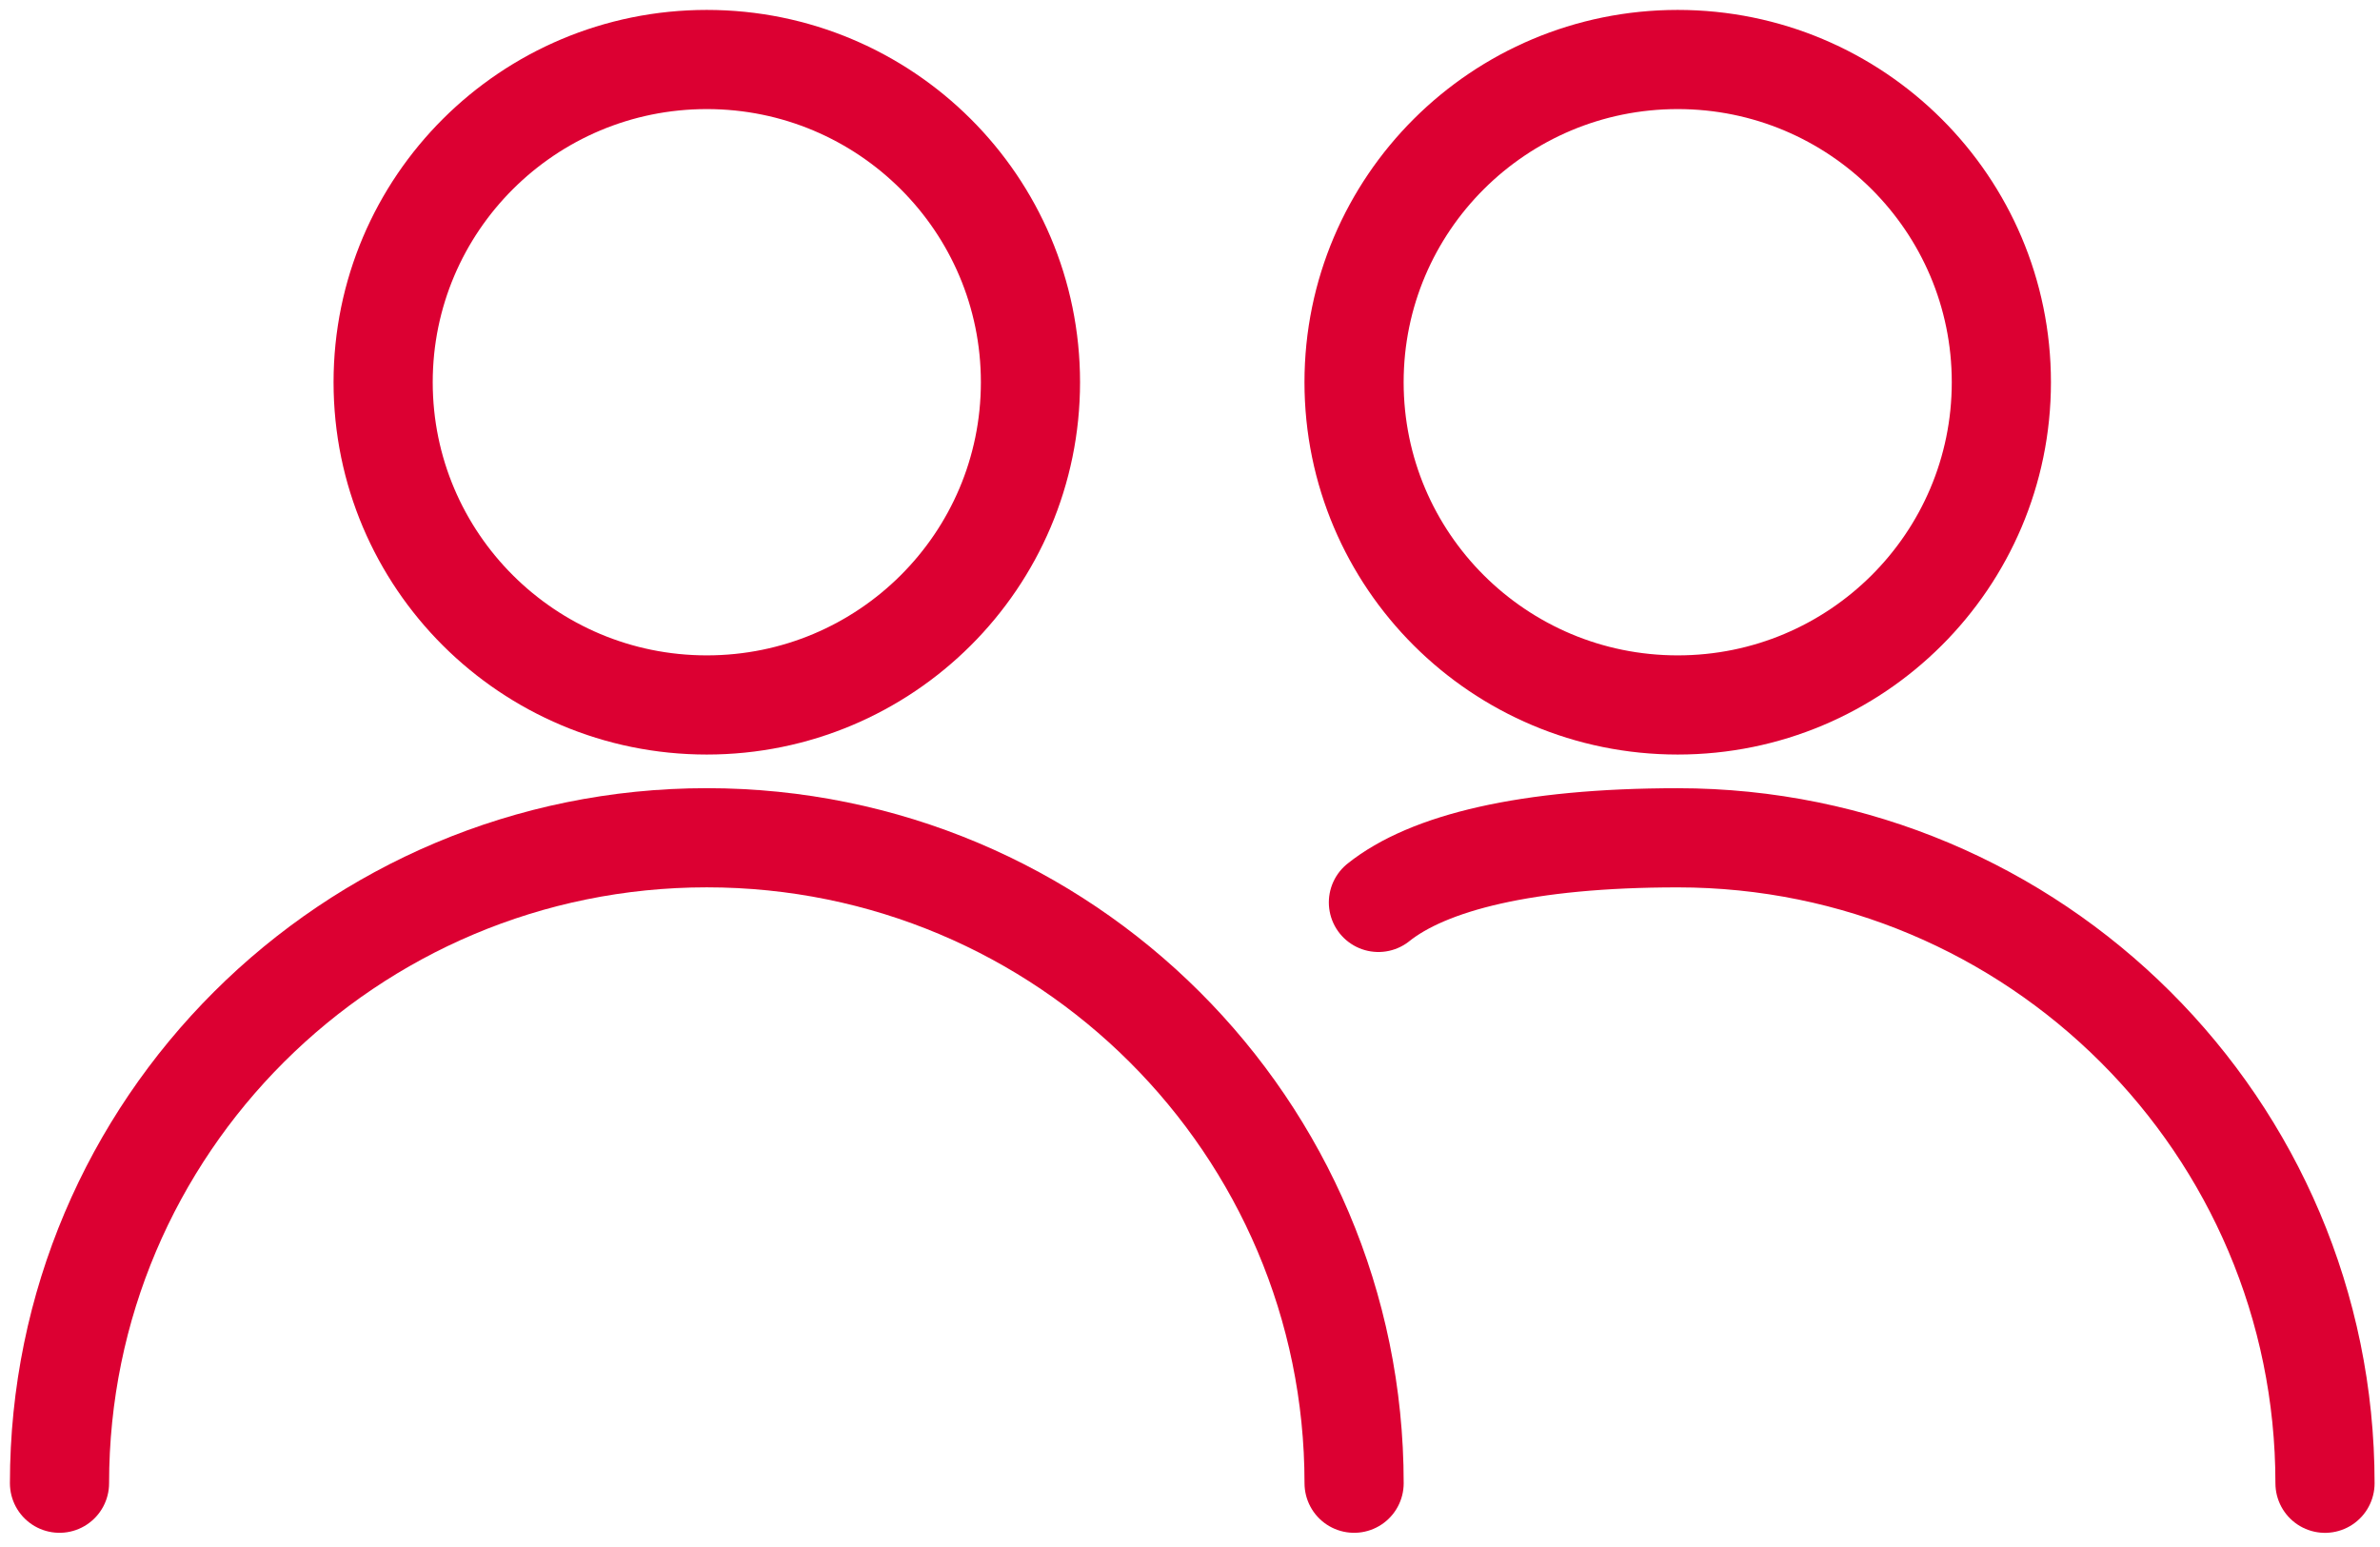 <svg width="120" height="78" viewBox="0 0 120 78" fill="none" xmlns="http://www.w3.org/2000/svg">
<path d="M35.637 35.544C44.65 35.544 51.956 28.259 51.956 19.272C51.956 10.285 44.65 3 35.637 3C26.624 3 19.318 10.285 19.318 19.272C19.318 28.259 26.624 35.544 35.637 35.544Z" stroke="#DC0032" stroke-width="5" stroke-miterlimit="10" stroke-linecap="round"/>
<path d="M3 74.784C3 56.811 17.613 42.24 35.637 42.24C53.661 42.24 68.274 56.811 68.274 74.784" stroke="#DC0032" stroke-width="5" stroke-miterlimit="10" stroke-linecap="round"/>
<path d="M84.59 35.544C93.603 35.544 100.909 28.259 100.909 19.272C100.909 10.285 93.603 3 84.59 3C75.578 3 68.272 10.285 68.272 19.272C68.272 28.259 75.578 35.544 84.59 35.544Z" stroke="#DC0032" stroke-width="5" stroke-miterlimit="10" stroke-linecap="round"/>
<path d="M69.5 45.5C72 43.5 76.963 42.242 84.59 42.242C102.614 42.242 117.227 56.813 117.227 74.786" stroke="#DC0032" stroke-width="5" stroke-miterlimit="10" stroke-linecap="round"/>
</svg>
